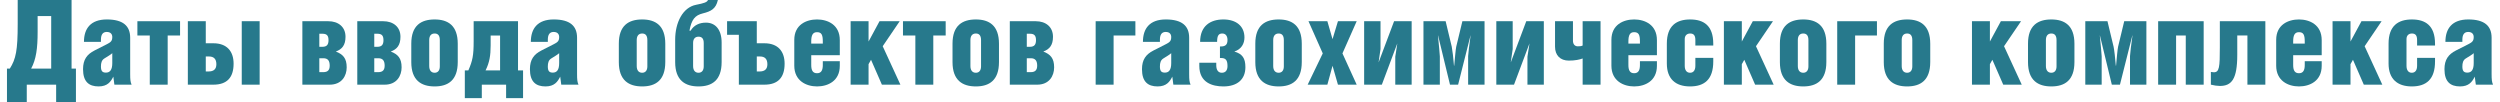 <?xml version="1.0" encoding="UTF-8"?> <svg xmlns="http://www.w3.org/2000/svg" xmlns:xlink="http://www.w3.org/1999/xlink" xmlns:xodm="http://www.corel.com/coreldraw/odm/2003" xml:space="preserve" width="2108px" height="86px" version="1.1" style="shape-rendering:geometricPrecision; text-rendering:geometricPrecision; image-rendering:optimizeQuality; fill-rule:evenodd; clip-rule:evenodd" viewBox="0 0 734.66 30.14"> <defs> <style type="text/css"> .fil0 {fill:#27798C;fill-rule:nonzero} </style> </defs> <g id="Layer_x0020_1">  <path class="fil0" d="M3.17 0l0 7.14c0,7.7 -0.52,10.28 -2.33,13.14l-0.84 0 0 9.86 5.85 0 0 -5.12 8.68 0 0 5.12 5.85 0 0 -9.86 -1.29 0 0 -20.28 -15.92 0zm9.9 20.28l-5.93 0c1.5,-2.79 1.92,-6.03 1.92,-10.84l0 -4.7 4.01 0 0 15.54z"></path> <path id="1" class="fil0" d="M31.12 15.71l0 2.93c0,1.95 -0.63,2.82 -1.89,2.82 -1.08,0 -1.46,-0.52 -1.46,-1.81 0,-1.04 0.21,-1.88 1.01,-2.37 0.8,-0.48 2.2,-1.36 2.34,-1.57zm-3.35 -3.34l0 -0.66c0,-1.43 0.52,-2.27 1.71,-2.27 1.22,0 1.64,0.73 1.64,1.5 0,1.15 -0.42,1.53 -1.61,2.13l-3.62 1.84c-2.27,1.15 -3.41,2.72 -3.41,5.54 0,3.7 1.74,5.09 4.59,5.09 2.62,0 3.59,-1.36 4.36,-2.89l0.31 2.37 5.09 0c-0.35,-0.8 -0.42,-1.47 -0.42,-3.17l0 -10.7c0,-3.48 -2.09,-5.4 -6.9,-5.4 -4.81,0 -6.76,2.72 -6.76,6.62l5.02 0z"></path> <polygon id="2" class="fil0" points="38.54,6.27 38.54,10.49 42.2,10.49 42.2,25.02 47.49,25.02 47.49,10.49 51.15,10.49 51.15,6.27 "></polygon> <path id="3" class="fil0" d="M58.75 16.69l0.94 0c1.43,0 2.19,0.73 2.19,2.3 0,1.46 -0.8,2.13 -2.3,2.13l-0.83 0 0 -4.43zm0 -10.42l-5.3 0 0 18.75 7.56 0c3.98,0 5.96,-2.09 5.96,-6.2 0,-3.7 -2.02,-6.03 -5.96,-6.03l-2.26 0 0 -6.52zm15.92 0l-5.29 0 0 18.75 5.29 0 0 -18.75z"></path> <path id="4" class="fil0" d="M92.3 9.97l0.91 0c1.29,0 1.81,0.52 1.81,1.91 0,1.33 -0.52,1.95 -1.81,1.95l-0.91 0 0 -3.86zm0 7.24l1.19 0c1.36,0 1.88,0.77 1.88,2.2 0,1.22 -0.52,1.91 -1.88,1.91l-1.19 0 0 -4.11zm-5.01 7.81l8.08 0c3.55,0 5.02,-2.58 5.02,-5.12 0,-2.69 -1.08,-3.84 -3.21,-4.67 1.81,-0.67 2.86,-1.85 2.86,-4.36 0,-2.93 -2.13,-4.6 -5.09,-4.6l-7.66 0 0 18.75z"></path> <path id="5" class="fil0" d="M108.54 9.97l0.91 0c1.29,0 1.81,0.52 1.81,1.91 0,1.33 -0.52,1.95 -1.81,1.95l-0.91 0 0 -3.86zm0 7.24l1.19 0c1.35,0 1.88,0.77 1.88,2.2 0,1.22 -0.53,1.91 -1.88,1.91l-1.19 0 0 -4.11zm-5.02 7.81l8.09 0c3.55,0 5.01,-2.58 5.01,-5.12 0,-2.69 -1.08,-3.84 -3.2,-4.67 1.81,-0.67 2.86,-1.85 2.86,-4.36 0,-2.93 -2.13,-4.6 -5.09,-4.6l-7.67 0 0 18.75z"></path> <path id="6" class="fil0" d="M126.38 5.75c-4.01,0 -6.9,1.78 -6.9,7.14l0 5.47c0,5.37 2.93,7.18 6.9,7.18 3.97,0 6.83,-1.81 6.83,-7.21l0 -5.4c0,-5.4 -2.89,-7.18 -6.83,-7.18zm0 4.15c0.98,0 1.53,0.59 1.53,1.95l0 7.77c0,1.22 -0.59,1.88 -1.53,1.88 -0.97,0 -1.6,-0.66 -1.6,-1.99l0 -7.66c0,-1.22 0.52,-1.95 1.6,-1.95z"></path> <path id="7" class="fil0" d="M136.35 20.8l-1.05 0 0 8.19 5.02 0 0 -3.97 7.18 0 0 3.97 5.01 0 0 -8.19 -1.49 0 0 -14.53 -13.11 0 0 5.93c0,4.21 -0.31,5.71 -1.56,8.6l0 0zm9.37 -10.31l0 10.31 -4.29 0c1.15,-2.3 1.5,-4.39 1.5,-7.35l0 -2.96 2.79 0z"></path> <path id="8" class="fil0" d="M163.18 15.71l0 2.93c0,1.95 -0.63,2.82 -1.88,2.82 -1.09,0 -1.47,-0.52 -1.47,-1.81 0,-1.04 0.21,-1.88 1.01,-2.37 0.8,-0.48 2.2,-1.36 2.34,-1.57zm-3.35 -3.34l0 -0.66c0,-1.43 0.52,-2.27 1.71,-2.27 1.22,0 1.64,0.73 1.64,1.5 0,1.15 -0.42,1.53 -1.61,2.13l-3.62 1.84c-2.26,1.15 -3.41,2.72 -3.41,5.54 0,3.7 1.74,5.09 4.6,5.09 2.61,0 3.58,-1.36 4.35,-2.89l0.31 2.37 5.09 0c-0.35,-0.8 -0.42,-1.47 -0.42,-3.17l0 -10.7c0,-3.48 -2.09,-5.4 -6.9,-5.4 -4.8,0 -6.76,2.72 -6.76,6.62l5.02 0z"></path> <path id="9" class="fil0" d="M187.71 5.75c-4.01,0 -6.9,1.78 -6.9,7.14l0 5.47c0,5.37 2.92,7.18 6.9,7.18 3.97,0 6.83,-1.81 6.83,-7.21l0 -5.4c0,-5.4 -2.9,-7.18 -6.83,-7.18zm0 4.15c0.97,0 1.53,0.59 1.53,1.95l0 7.77c0,1.22 -0.59,1.88 -1.53,1.88 -0.98,0 -1.61,-0.66 -1.61,-1.99l0 -7.66c0,-1.22 0.53,-1.95 1.61,-1.95z"></path> <path id="10" class="fil0" d="M201.68 9.06c0.63,-3.3 1.6,-4.52 3.97,-5.11 2.37,-0.59 3.84,-1.31 4.43,-3.95l-2.93 0c-0.21,0.66 -1.25,0.98 -3.52,1.42 -3.9,0.76 -6.17,5.2 -6.17,10.32l0 6.62c0,5.37 2.93,7.18 6.9,7.18 3.98,0 6.83,-1.81 6.83,-7.21l0 -5.75c0,-3.83 -1.84,-5.89 -4.63,-5.89 -1.92,0 -3.56,0.73 -4.53,2.37l-0.35 0zm2.68 1.78c0.98,0 1.54,0.55 1.54,1.88l0 6.9c0,1.22 -0.6,1.88 -1.54,1.88 -0.97,0 -1.6,-0.66 -1.6,-1.99l0 -6.83c0,-1.11 0.52,-1.84 1.6,-1.84z"></path> <path id="11" class="fil0" d="M221.58 16.69l0.94 0c1.43,0 2.19,0.73 2.19,2.3 0,1.46 -0.8,2.13 -2.3,2.13l-0.83 0 0 -4.43zm-8.78 -10.42l0 4.01 3.48 0 0 14.74 7.56 0c3.97,0 5.96,-2.09 5.96,-6.2 0,-3.7 -2.02,-6.03 -5.96,-6.03l-2.26 0 0 -6.52 -8.78 0z"></path> <path id="12" class="fil0" d="M246.11 16.31l0 -4.46c0,-4.5 -3.52,-6.1 -6.73,-6.1 -3.2,0 -6.72,1.57 -6.72,6.03l0 7.63c0,4.46 3.52,6.13 6.72,6.13 3.21,0 6.73,-1.6 6.73,-6.1l0 -1.36 -5.02 0 0 1.12c0,1.5 -0.42,2.44 -1.71,2.44 -1.29,0 -1.71,-0.91 -1.71,-2.44l0 -2.89 8.44 0zm-8.44 -3.42l0 -0.66c0,-1.88 0.49,-2.72 1.71,-2.72 1.33,0 1.71,0.77 1.71,2.72l0 0.66 -3.42 0z"></path> <polygon id="13" class="fil0" points="254.61,6.27 249.31,6.27 249.31,25.02 254.61,25.02 254.61,18.96 255.34,17.67 258.55,25.02 264.02,25.02 258.79,13.66 263.81,6.27 257.85,6.27 254.61,12.27 "></polygon> <polygon id="14" class="fil0" points="264.78,6.27 264.78,10.49 268.44,10.49 268.44,25.02 273.74,25.02 273.74,10.49 277.4,10.49 277.4,6.27 "></polygon> <path id="15" class="fil0" d="M286.32 5.75c-4.01,0 -6.9,1.78 -6.9,7.14l0 5.47c0,5.37 2.93,7.18 6.9,7.18 3.97,0 6.83,-1.81 6.83,-7.21l0 -5.4c0,-5.4 -2.9,-7.18 -6.83,-7.18zm0 4.15c0.97,0 1.53,0.59 1.53,1.95l0 7.77c0,1.22 -0.59,1.88 -1.53,1.88 -0.98,0 -1.61,-0.66 -1.61,-1.99l0 -7.66c0,-1.22 0.53,-1.95 1.61,-1.95z"></path> <path id="16" class="fil0" d="M301.37 9.97l0.91 0c1.29,0 1.81,0.52 1.81,1.91 0,1.33 -0.52,1.95 -1.81,1.95l-0.91 0 0 -3.86zm0 7.24l1.18 0c1.36,0 1.89,0.77 1.89,2.2 0,1.22 -0.53,1.91 -1.89,1.91l-1.18 0 0 -4.11zm-5.02 7.81l8.09 0c3.55,0 5.01,-2.58 5.01,-5.12 0,-2.69 -1.08,-3.84 -3.2,-4.67 1.81,-0.67 2.86,-1.85 2.86,-4.36 0,-2.93 -2.13,-4.6 -5.09,-4.6l-7.67 0 0 18.75z"></path> <polygon id="17" class="fil0" points="321.72,6.27 321.72,25.02 327.02,25.02 327.02,10.49 333.46,10.49 333.46,6.27 "></polygon> <path id="18" class="fil0" d="M344.05 15.71l0 2.93c0,1.95 -0.62,2.82 -1.88,2.82 -1.08,0 -1.46,-0.52 -1.46,-1.81 0,-1.04 0.21,-1.88 1.01,-2.37 0.8,-0.48 2.19,-1.36 2.33,-1.57zm-3.34 -3.34l0 -0.66c0,-1.43 0.52,-2.27 1.71,-2.27 1.22,0 1.63,0.73 1.63,1.5 0,1.15 -0.41,1.53 -1.6,2.13l-3.62 1.84c-2.27,1.15 -3.42,2.72 -3.42,5.54 0,3.7 1.75,5.09 4.6,5.09 2.62,0 3.59,-1.36 4.36,-2.89l0.31 2.37 5.09 0c-0.35,-0.8 -0.42,-1.47 -0.42,-3.17l0 -10.7c0,-3.48 -2.09,-5.4 -6.9,-5.4 -4.81,0 -6.76,2.72 -6.76,6.62l5.02 0z"></path> <path id="19" class="fil0" d="M357.61 12.37c0,-1.85 0.45,-2.47 1.53,-2.47 1.08,0 1.54,0.87 1.54,1.91 0,1.33 -0.56,1.92 -1.96,1.92l-0.27 0 0 3.41 0.27 0c1.36,0 1.96,0.53 1.96,2.37 0,1.29 -0.6,1.99 -1.68,1.99 -1.11,0 -1.64,-0.87 -1.64,-2.23l0 -0.73 -5.01 0 0 0.94c0,4.95 3.87,6.06 7.11,6.06 4.07,0 6.51,-2.05 6.51,-5.68 0,-2.72 -0.94,-3.94 -3.27,-4.63 2.09,-0.67 2.99,-2.34 2.99,-4.15 0,-3.34 -2.4,-5.33 -6.23,-5.33 -3.84,0 -6.87,1.92 -6.87,6.62l5.02 0z"></path> <path id="20" class="fil0" d="M375.8 5.75c-4.01,0 -6.9,1.78 -6.9,7.14l0 5.47c0,5.37 2.93,7.18 6.9,7.18 3.97,0 6.83,-1.81 6.83,-7.21l0 -5.4c0,-5.4 -2.89,-7.18 -6.83,-7.18zm0 4.15c0.97,0 1.53,0.59 1.53,1.95l0 7.77c0,1.22 -0.59,1.88 -1.53,1.88 -0.98,0 -1.61,-0.66 -1.61,-1.99l0 -7.66c0,-1.22 0.53,-1.95 1.61,-1.95z"></path> <polygon id="21" class="fil0" points="384.61,6.27 388.83,15.78 384.37,25.02 390.19,25.02 391.72,19.44 393.32,25.02 398.86,25.02 394.65,15.78 398.86,6.27 393.32,6.27 391.72,11.57 390.19,6.27 "></polygon> <polygon id="22" class="fil0" points="401.06,6.27 401.06,25.02 406.29,25.02 410.85,12.86 410.85,12.93 410.26,16.76 410.26,25.02 415.1,25.02 415.1,6.27 409.91,6.27 405.35,18.4 405.35,18.29 405.9,14.5 405.9,6.27 "></polygon> <path id="23" class="fil0" d="M418.59 6.27l0 18.75 4.84 0 0 -8.36c0,-0.32 -0.28,-3.52 -0.56,-6.17l0.04 0 3.52 14.53 2.4 0 3.66 -14.53 0.03 0c-0.34,2.37 -0.73,5.57 -0.73,6.1l0 8.43 4.85 0 0 -18.75 -6.55 0 -1.82 7.53c-0.17,0.8 -0.41,3.59 -0.59,5.61l-0.07 0c-0.14,-1.95 -0.49,-4.81 -0.66,-5.61l-1.81 -7.53 -6.55 0z"></path> <polygon id="24" class="fil0" points="440.12,6.27 440.12,25.02 445.35,25.02 449.91,12.86 449.91,12.93 449.32,16.76 449.32,25.02 454.16,25.02 454.16,6.27 448.97,6.27 444.41,18.4 444.41,18.29 444.96,14.5 444.96,6.27 "></polygon> <path id="25" class="fil0" d="M457.47 6.27l0 7.53c0,2.54 1.54,4.11 4.08,4.11 1.92,0 3.21,-0.31 4.08,-0.63l0 7.74 5.29 0 0 -18.75 -5.29 0 0 7.18c-0.42,0.21 -0.87,0.24 -1.43,0.24 -0.91,0 -1.43,-0.66 -1.43,-1.67l0 -5.75 -5.3 0z"></path> <path id="26" class="fil0" d="M487.58 16.31l0 -4.46c0,-4.5 -3.52,-6.1 -6.73,-6.1 -3.2,0 -6.72,1.57 -6.72,6.03l0 7.63c0,4.46 3.52,6.13 6.72,6.13 3.21,0 6.73,-1.6 6.73,-6.1l0 -1.36 -5.02 0 0 1.12c0,1.5 -0.42,2.44 -1.71,2.44 -1.28,0 -1.7,-0.91 -1.7,-2.44l0 -2.89 8.43 0zm-8.43 -3.42l0 -0.66c0,-1.88 0.48,-2.72 1.7,-2.72 1.33,0 1.71,0.77 1.71,2.72l0 0.66 -3.41 0z"></path> <path id="27" class="fil0" d="M498.94 17.11l0 2.33c0,1.36 -0.59,2.06 -1.57,2.06 -1.01,0 -1.57,-0.77 -1.57,-2.06l0 -7.91c0,-1.01 0.63,-1.63 1.61,-1.63 1.01,0 1.53,0.55 1.53,1.91l0 1.64 5.29 0 0 -0.52c0,-5.4 -2.85,-7.18 -6.82,-7.18 -3.98,0 -6.9,1.78 -6.9,7.14l0 5.89c0,4.53 2.57,6.76 6.86,6.76 4.29,0 6.86,-2.09 6.86,-7.39l0 -1.04 -5.29 0z"></path> <polygon id="28" class="fil0" points="512.67,6.27 507.37,6.27 507.37,25.02 512.67,25.02 512.67,18.96 513.4,17.67 516.6,25.02 522.08,25.02 516.85,13.66 521.87,6.27 515.91,6.27 512.67,12.27 "></polygon> <path id="29" class="fil0" d="M530.82 5.75c-4.01,0 -6.9,1.78 -6.9,7.14l0 5.47c0,5.37 2.93,7.18 6.9,7.18 3.97,0 6.83,-1.81 6.83,-7.21l0 -5.4c0,-5.4 -2.89,-7.18 -6.83,-7.18zm0 4.15c0.98,0 1.53,0.59 1.53,1.95l0 7.77c0,1.22 -0.59,1.88 -1.53,1.88 -0.97,0 -1.6,-0.66 -1.6,-1.99l0 -7.66c0,-1.22 0.52,-1.95 1.6,-1.95z"></path> <polygon id="30" class="fil0" points="540.86,6.27 540.86,25.02 546.15,25.02 546.15,10.49 552.6,10.49 552.6,6.27 "></polygon> <path id="31" class="fil0" d="M561.52 5.75c-4.01,0 -6.9,1.78 -6.9,7.14l0 5.47c0,5.37 2.93,7.18 6.9,7.18 3.97,0 6.83,-1.81 6.83,-7.21l0 -5.4c0,-5.4 -2.89,-7.18 -6.83,-7.18zm0 4.15c0.97,0 1.53,0.59 1.53,1.95l0 7.77c0,1.22 -0.59,1.88 -1.53,1.88 -0.98,0 -1.6,-0.66 -1.6,-1.99l0 -7.66c0,-1.22 0.52,-1.95 1.6,-1.95z"></path> <polygon id="32" class="fil0" points="585.98,6.27 580.68,6.27 580.68,25.02 585.98,25.02 585.98,18.96 586.71,17.67 589.92,25.02 595.39,25.02 590.16,13.66 595.18,6.27 589.22,6.27 585.98,12.27 "></polygon> <path id="33" class="fil0" d="M604.13 5.75c-4,0 -6.89,1.78 -6.89,7.14l0 5.47c0,5.37 2.92,7.18 6.89,7.18 3.98,0 6.83,-1.81 6.83,-7.21l0 -5.4c0,-5.4 -2.89,-7.18 -6.83,-7.18zm0 4.15c0.98,0 1.54,0.59 1.54,1.95l0 7.77c0,1.22 -0.59,1.88 -1.54,1.88 -0.97,0 -1.6,-0.66 -1.6,-1.99l0 -7.66c0,-1.22 0.52,-1.95 1.6,-1.95z"></path> <path id="34" class="fil0" d="M614.17 6.27l0 18.75 4.84 0 0 -8.36c0,-0.32 -0.28,-3.52 -0.55,-6.17l0.03 0 3.52 14.53 2.4 0 3.66 -14.53 0.04 0c-0.35,2.37 -0.73,5.57 -0.73,6.1l0 8.43 4.84 0 0 -18.75 -6.55 0 -1.81 7.53c-0.18,0.8 -0.42,3.59 -0.6,5.61l-0.07 0c-0.14,-1.95 -0.48,-4.81 -0.66,-5.61l-1.81 -7.53 -6.55 0z"></path> <polygon id="35" class="fil0" points="635.7,6.27 635.7,25.02 641,25.02 641,10.49 643.86,10.49 643.86,25.02 649.15,25.02 649.15,6.27 "></polygon> <path id="36" class="fil0" d="M653.93 6.27l0 7.74c0,5.85 -0.14,7.35 -1.78,7.35 -0.24,0 -0.56,-0.04 -0.87,-0.1l0 3.76c0.91,0.24 1.95,0.38 2.65,0.38 3.45,0 5.15,-1.95 5.15,-9.16l0 -5.75 3 0 0 14.53 5.3 0 0 -18.75 -13.45 0z"></path> <path id="37" class="fil0" d="M684.03 16.31l0 -4.46c0,-4.5 -3.52,-6.1 -6.72,-6.1 -3.21,0 -6.73,1.57 -6.73,6.03l0 7.63c0,4.46 3.52,6.13 6.73,6.13 3.2,0 6.72,-1.6 6.72,-6.1l0 -1.36 -5.01 0 0 1.12c0,1.5 -0.42,2.44 -1.71,2.44 -1.29,0 -1.71,-0.91 -1.71,-2.44l0 -2.89 8.43 0zm-8.43 -3.42l0 -0.66c0,-1.88 0.49,-2.72 1.71,-2.72 1.32,0 1.71,0.77 1.71,2.72l0 0.66 -3.42 0z"></path> <polygon id="38" class="fil0" points="692.54,6.27 687.24,6.27 687.24,25.02 692.54,25.02 692.54,18.96 693.27,17.67 696.47,25.02 701.94,25.02 696.72,13.66 701.73,6.27 695.78,6.27 692.54,12.27 "></polygon> <path id="39" class="fil0" d="M712.22 17.11l0 2.33c0,1.36 -0.59,2.06 -1.57,2.06 -1.01,0 -1.56,-0.77 -1.56,-2.06l0 -7.91c0,-1.01 0.62,-1.63 1.6,-1.63 1.01,0 1.53,0.55 1.53,1.91l0 1.64 5.3 0 0 -0.52c0,-5.4 -2.86,-7.18 -6.83,-7.18 -3.97,0 -6.9,1.78 -6.9,7.14l0 5.89c0,4.53 2.58,6.76 6.86,6.76 4.29,0 6.87,-2.09 6.87,-7.39l0 -1.04 -5.3 0z"></path> <path id="40" class="fil0" d="M728.95 15.71l0 2.93c0,1.95 -0.63,2.82 -1.88,2.82 -1.08,0 -1.47,-0.52 -1.47,-1.81 0,-1.04 0.21,-1.88 1.01,-2.37 0.81,-0.48 2.2,-1.36 2.34,-1.57zm-3.35 -3.34l0 -0.66c0,-1.43 0.53,-2.27 1.71,-2.27 1.22,0 1.64,0.73 1.64,1.5 0,1.15 -0.42,1.53 -1.6,2.13l-3.63 1.84c-2.26,1.15 -3.41,2.72 -3.41,5.54 0,3.7 1.74,5.09 4.6,5.09 2.61,0 3.59,-1.36 4.35,-2.89l0.32 2.37 5.08 0c-0.35,-0.8 -0.42,-1.47 -0.42,-3.17l0 -10.7c0,-3.48 -2.09,-5.4 -6.89,-5.4 -4.81,0 -6.76,2.72 -6.76,6.62l5.01 0z"></path> </g> </svg> 